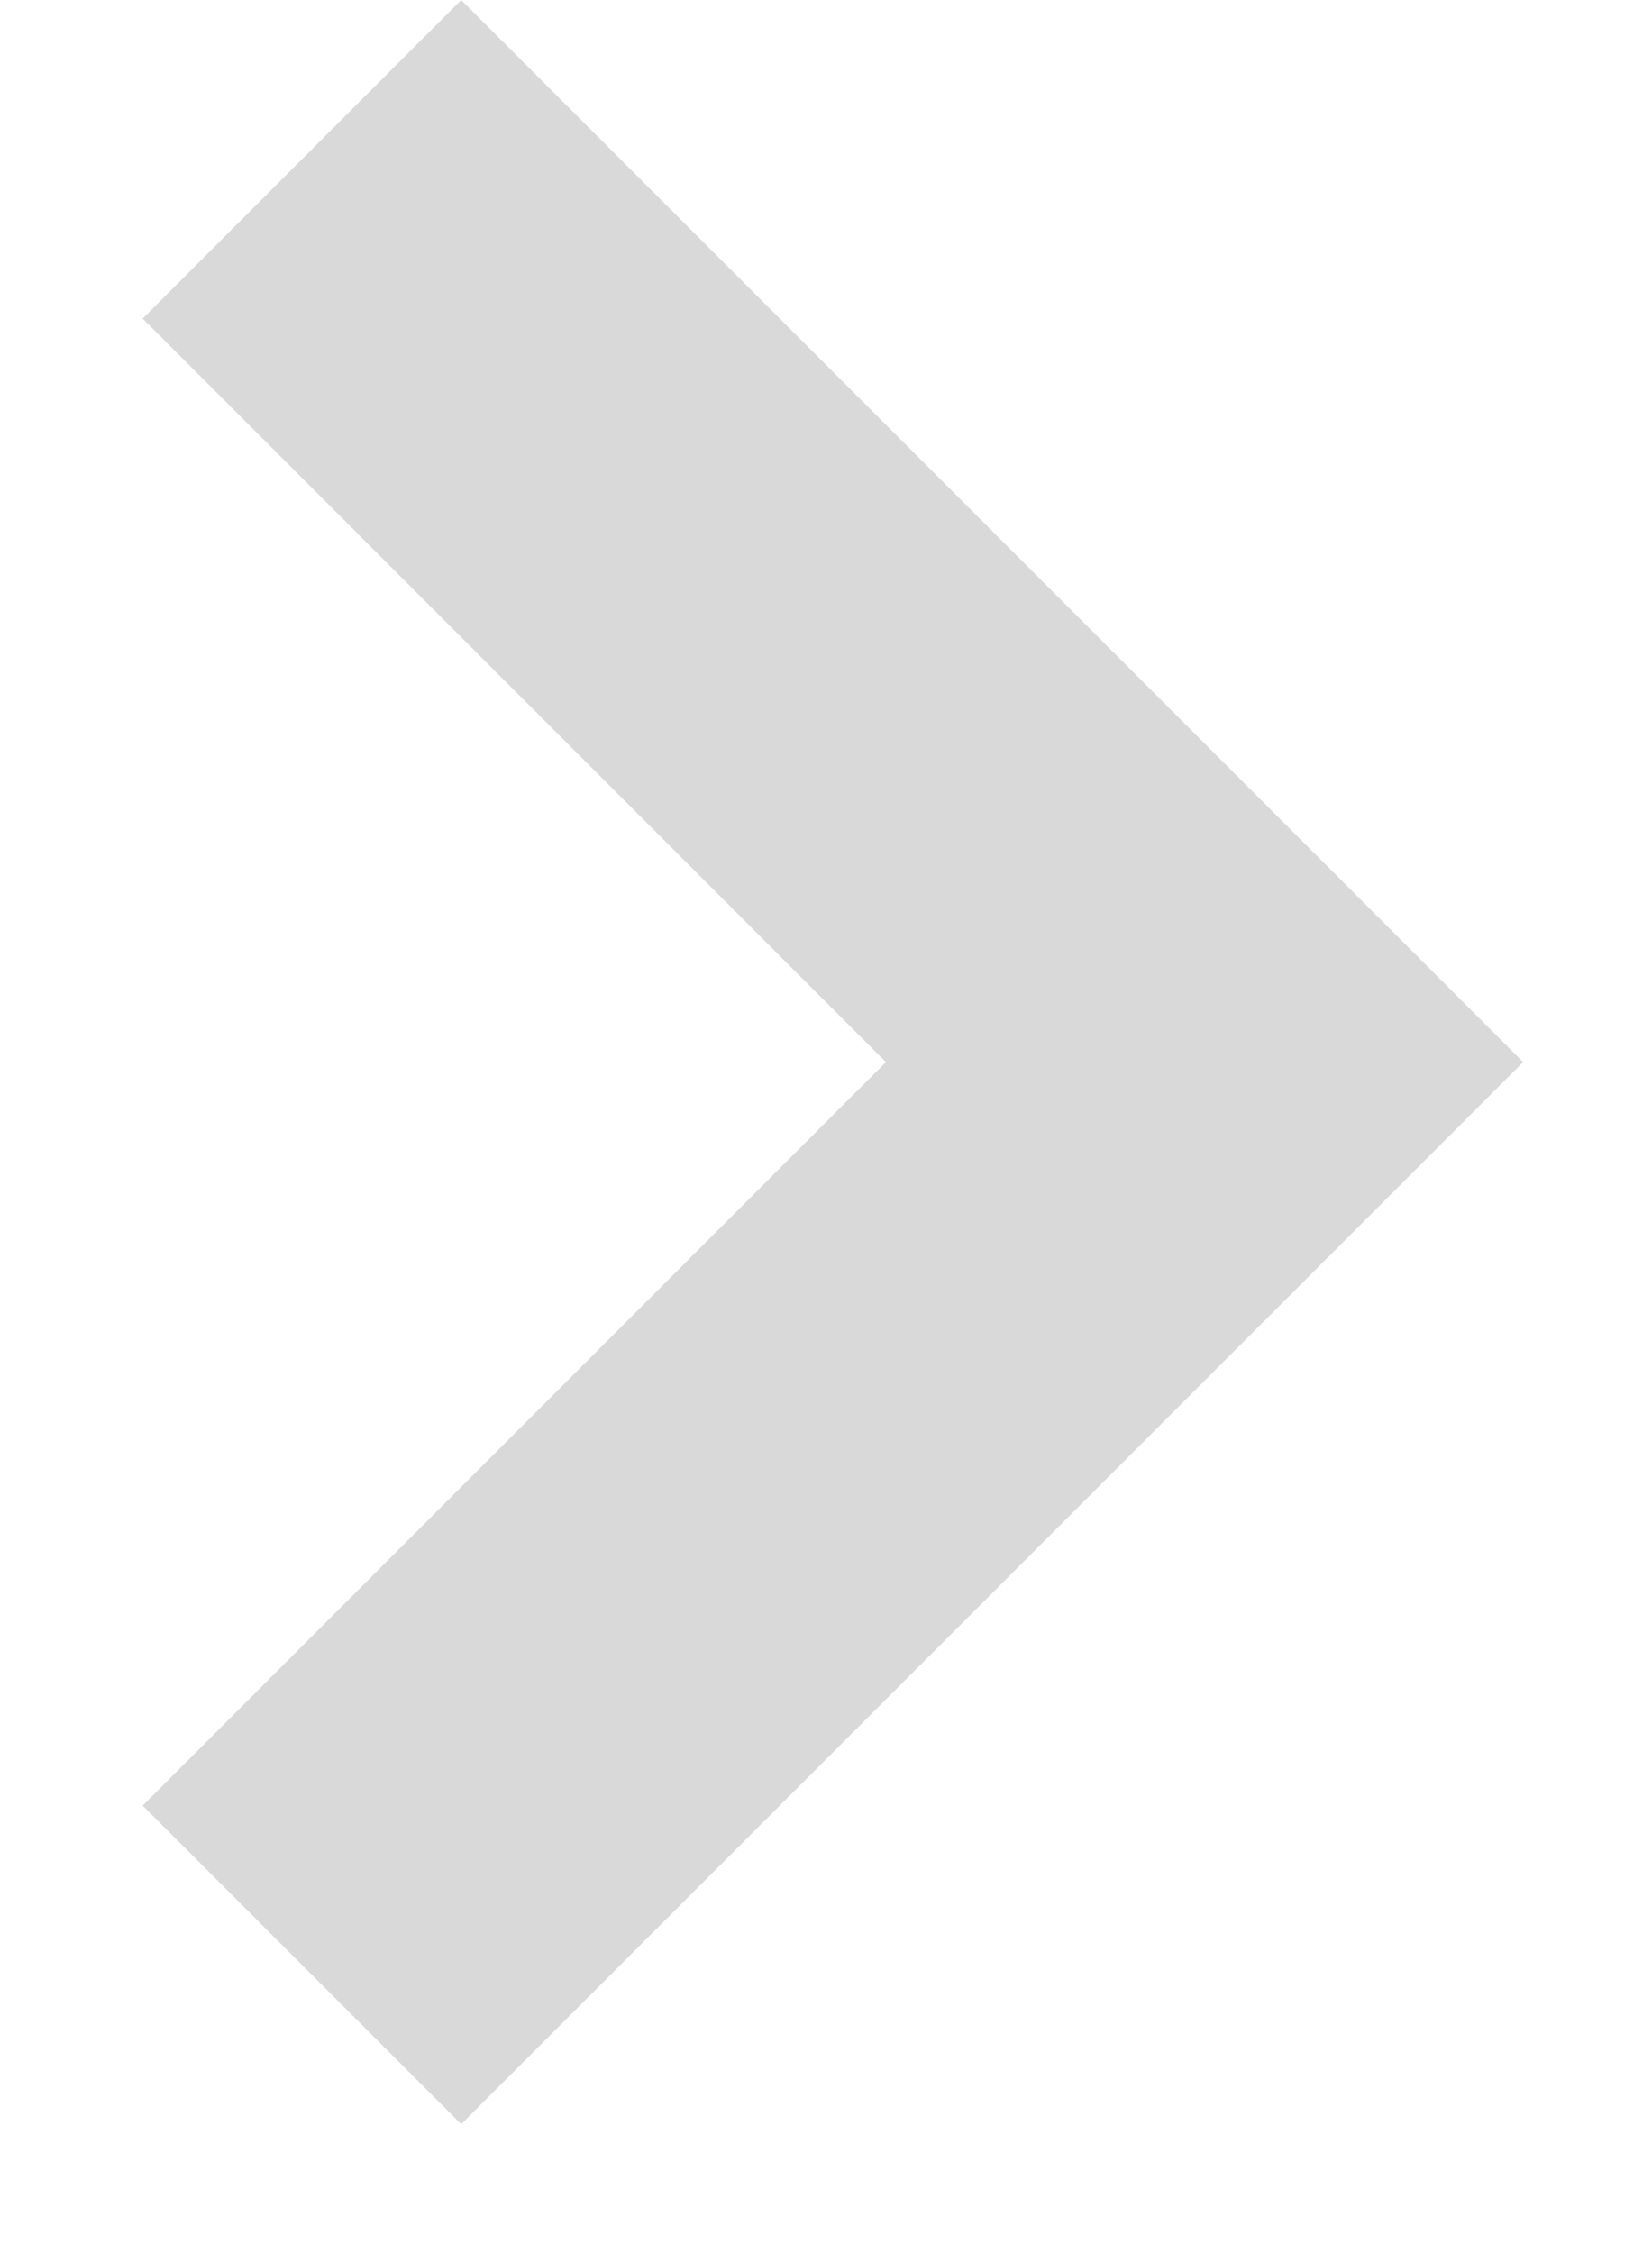 <svg width="11" height="15" viewBox="0 0 11 15" fill="none" xmlns="http://www.w3.org/2000/svg">
<path fill-rule="evenodd" clip-rule="evenodd" d="M0.95 12.021L3.071 14.142L8.021 9.192L10.142 7.071L8.021 4.95L3.071 1.54972e-05L0.95 2.121L5.899 7.071L0.95 12.021Z" fill="#d9d9d9"/>
</svg>

